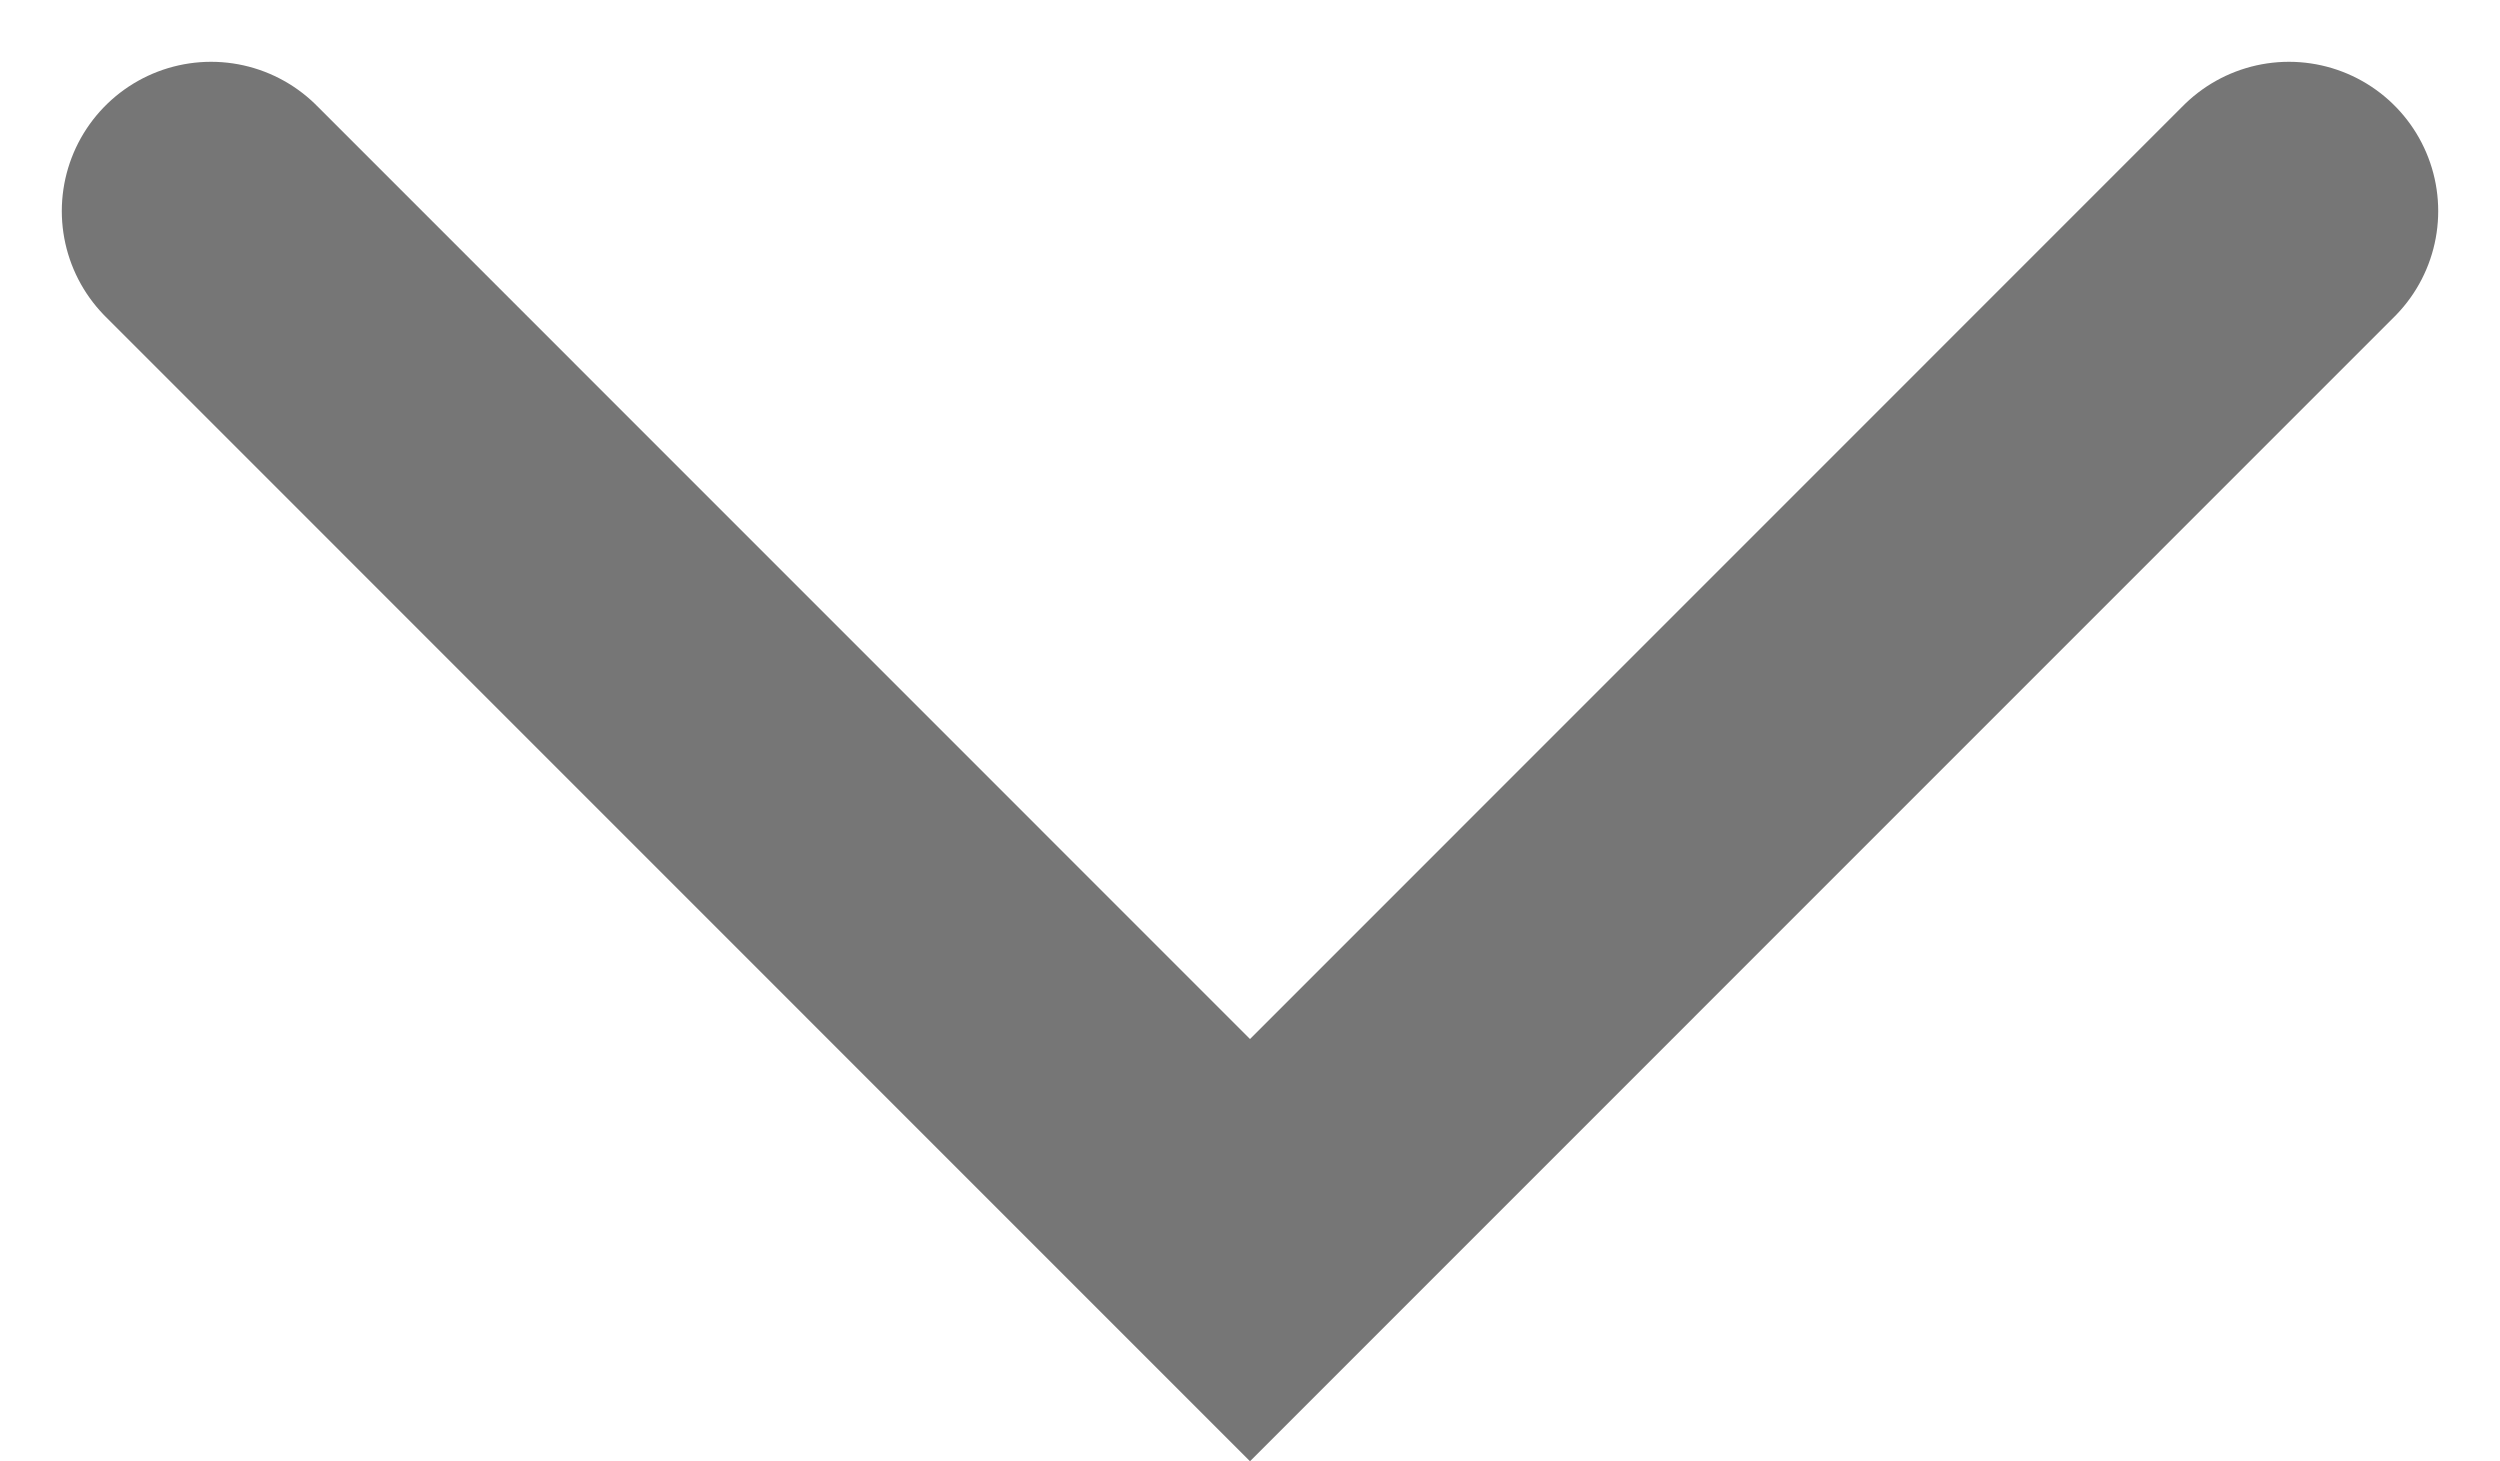 <svg xmlns="http://www.w3.org/2000/svg" width="16.748" height="9.789" viewBox="0 0 16.748 9.789">
  <path  data-name="Path 85898" d="M-21433.791-12873.254l-6.961,6.96,6.961,6.96" transform="translate(12874.668 -21432.377) rotate(-90)" fill="none" stroke="#767676" stroke-linecap="round" stroke-width="2"/>
</svg>
